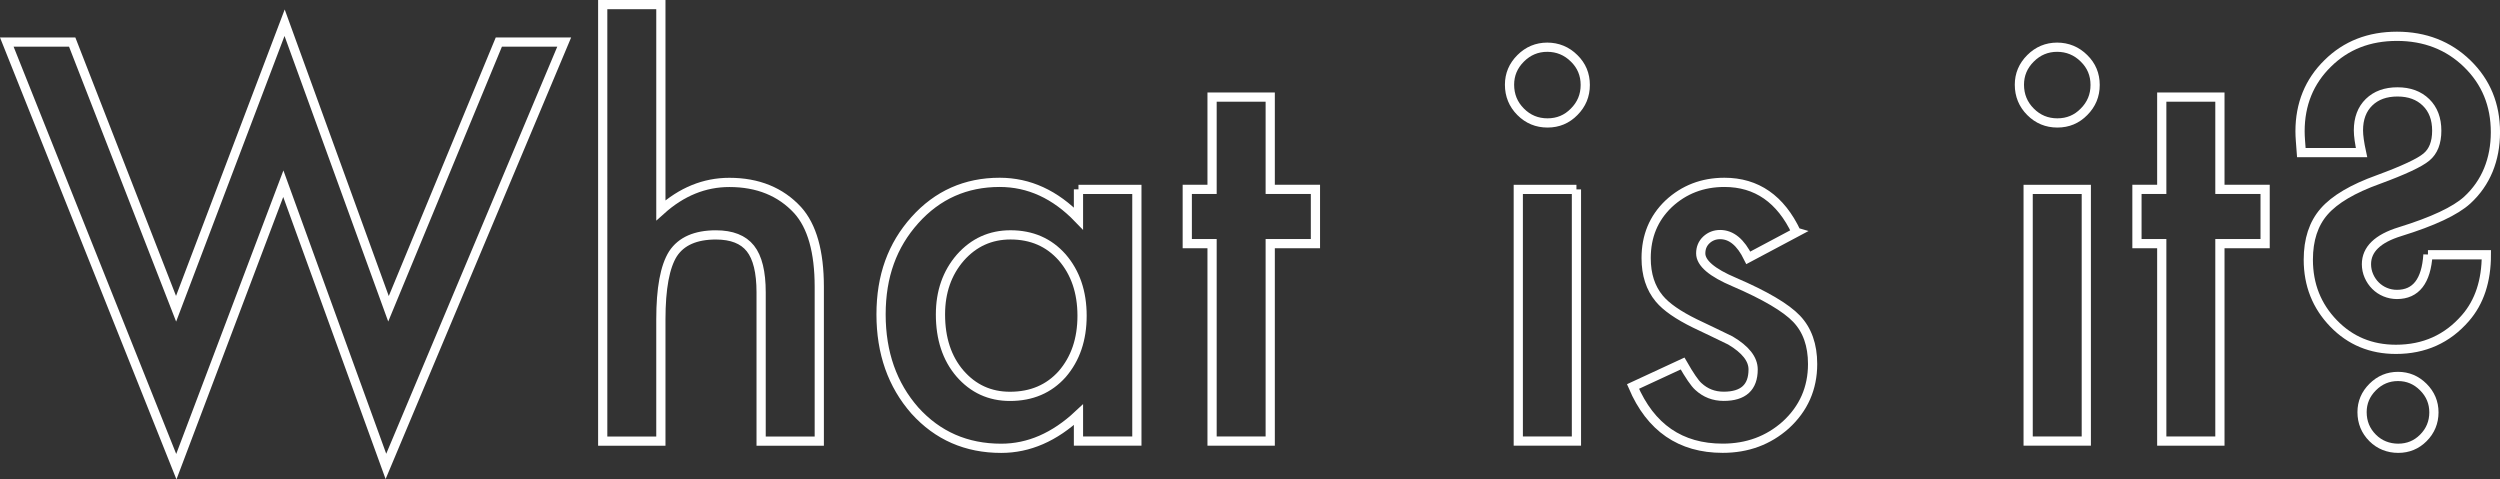<?xml version="1.0" encoding="UTF-8"?>
<svg id="_レイヤー_2" data-name="レイヤー 2" xmlns="http://www.w3.org/2000/svg" width="813.4" height="155.97" viewBox="0 0 813.4 155.97">
  <rect x="0" y="0" width="813.4" height="155.97" fill="#333333" stroke="none"/>
  <defs>
    <style>
      .cls-1 {
        fill: none;
        stroke: #fff;
        stroke-miterlimit: 10;
        stroke-width: 3px;
      }
    </style>
  </defs>
  <g id="_メイン" data-name="メイン">
    <g>
      <path class="cls-1" d="M23.49,13.69l33.8,86.77L92.6,7.39l33.8,93.08L162.3,13.69h21.27l-58.01,138.06-33.38-91.98-34.81,92.07L2.21,13.69h21.27Z"/>
      <path class="cls-1" d="M196.1,1.5h18.92v66.93c6.73-6.05,14.15-9.08,22.28-9.08,9.25,0,16.65,3,22.2,9,4.71,5.21,7.06,13.54,7.06,24.97v50.2h-18.92v-48.43c0-6.56-1.16-11.31-3.49-14.25s-6.07-4.41-11.22-4.41c-6.61,0-11.27,2.05-13.96,6.14-2.63,4.15-3.95,11.27-3.95,21.36v39.6h-18.92V1.5Z"/>
      <path class="cls-1" d="M350.89,61.62h19v81.89h-19v-8.58c-7.79,7.29-16.17,10.93-25.14,10.93-11.32,0-20.68-4.09-28.08-12.28-7.34-8.35-11.01-18.78-11.01-31.28s3.67-22.5,11.01-30.69c7.34-8.18,16.54-12.28,27.58-12.28,9.53,0,18.08,3.92,25.64,11.77v-9.5ZM305.99,102.31c0,7.85,2.1,14.24,6.31,19.17,4.32,4.99,9.75,7.48,16.31,7.48,7.01,0,12.67-2.41,16.98-7.23,4.32-4.99,6.47-11.32,6.47-19s-2.16-14.01-6.47-19c-4.32-4.88-9.92-7.31-16.82-7.31-6.5,0-11.94,2.47-16.31,7.4-4.32,4.99-6.47,11.15-6.47,18.5Z"/>
      <path class="cls-1" d="M413.28,79.27v64.24h-18.92v-64.24h-8.07v-17.66h8.07v-30.02h18.92v30.02h14.71v17.66h-14.71Z"/>
      <path class="cls-1" d="M491.14,27.56c0-3.31,1.2-6.17,3.62-8.58,2.41-2.41,5.3-3.62,8.66-3.62s6.33,1.21,8.74,3.62c2.41,2.35,3.62,5.24,3.62,8.66s-1.21,6.33-3.62,8.74c-2.35,2.41-5.24,3.62-8.66,3.62s-6.33-1.2-8.74-3.62c-2.41-2.41-3.62-5.35-3.62-8.83ZM512.91,61.62v81.89h-18.92V61.62h18.92Z"/>
      <path class="cls-1" d="M584.47,75.57l-15.64,8.32c-2.47-5.04-5.52-7.57-9.17-7.57-1.74,0-3.22.58-4.46,1.72-1.23,1.15-1.85,2.62-1.85,4.41,0,3.14,3.64,6.25,10.93,9.33,10.03,4.32,16.79,8.3,20.26,11.94,3.47,3.64,5.21,8.55,5.21,14.71,0,7.9-2.92,14.52-8.74,19.84-5.66,5.04-12.5,7.57-20.52,7.57-13.73,0-23.46-6.7-29.18-20.09l16.14-7.48c2.24,3.92,3.95,6.42,5.13,7.48,2.3,2.13,5.04,3.19,8.24,3.19,6.39,0,9.58-2.91,9.58-8.74,0-3.36-2.47-6.5-7.4-9.42-1.91-.95-3.81-1.88-5.72-2.77-1.91-.9-3.84-1.82-5.8-2.77-5.49-2.69-9.36-5.38-11.6-8.07-2.86-3.42-4.29-7.82-4.29-13.2,0-7.12,2.44-13,7.32-17.66,4.99-4.65,11.04-6.98,18.16-6.98,10.48,0,18.27,5.41,23.37,16.23Z"/>
      <path class="cls-1" d="M657.03,27.56c0-3.31,1.2-6.17,3.62-8.58,2.41-2.41,5.3-3.62,8.66-3.62s6.33,1.21,8.74,3.62c2.41,2.35,3.62,5.24,3.62,8.66s-1.21,6.33-3.62,8.74c-2.35,2.41-5.24,3.62-8.66,3.62s-6.33-1.2-8.74-3.62c-2.41-2.41-3.62-5.35-3.62-8.83ZM678.8,61.62v81.89h-18.92V61.62h18.92Z"/>
      <path class="cls-1" d="M722.27,79.27v64.24h-18.92v-64.24h-8.07v-17.66h8.07v-30.02h18.92v30.02h14.71v17.66h-14.71Z"/>
      <path class="cls-1" d="M789.96,82.89h19c0,8.52-2.27,15.39-6.81,20.6-5.88,6.78-13.42,10.17-22.62,10.17-8.07,0-14.83-2.8-20.26-8.41-5.49-5.66-8.24-12.58-8.24-20.77,0-6.5,1.71-11.71,5.13-15.64,3.47-3.98,9.36-7.45,17.66-10.43,8.24-3.03,13.45-5.47,15.64-7.31,2.24-1.85,3.36-4.71,3.36-8.58s-1.16-6.94-3.49-9.21c-2.33-2.27-5.42-3.41-9.29-3.41s-6.95,1.12-9.25,3.36c-2.3,2.24-3.45,5.3-3.45,9.16,0,1.74.34,4.15,1.01,7.23h-19.59c-.11-1.46-.21-2.75-.29-3.87-.08-1.12-.13-2.13-.13-3.03,0-8.86,3-16.23,9-22.11,5.94-5.89,13.45-8.83,22.53-8.83s16.76,2.97,22.87,8.91c6.11,5.94,9.17,13.37,9.17,22.28s-3.06,16.51-9.17,22.11c-3.87,3.53-11.16,6.95-21.86,10.26-7.29,2.24-10.93,5.77-10.93,10.59,0,1.35.27,2.62.8,3.83.53,1.21,1.25,2.26,2.14,3.15.9.9,1.95,1.6,3.15,2.1,1.21.5,2.48.76,3.83.76,6.17,0,9.53-4.32,10.09-12.95ZM768.52,134.09c0-3.14,1.15-5.86,3.45-8.16,2.3-2.3,5.04-3.45,8.24-3.45s5.94,1.15,8.24,3.45c2.3,2.3,3.45,5.04,3.45,8.24s-1.15,6.03-3.45,8.32c-2.24,2.24-4.96,3.36-8.16,3.36s-6.08-1.12-8.32-3.36c-2.3-2.3-3.45-5.1-3.45-8.41Z"/>
    </g>
  </g>
</svg>